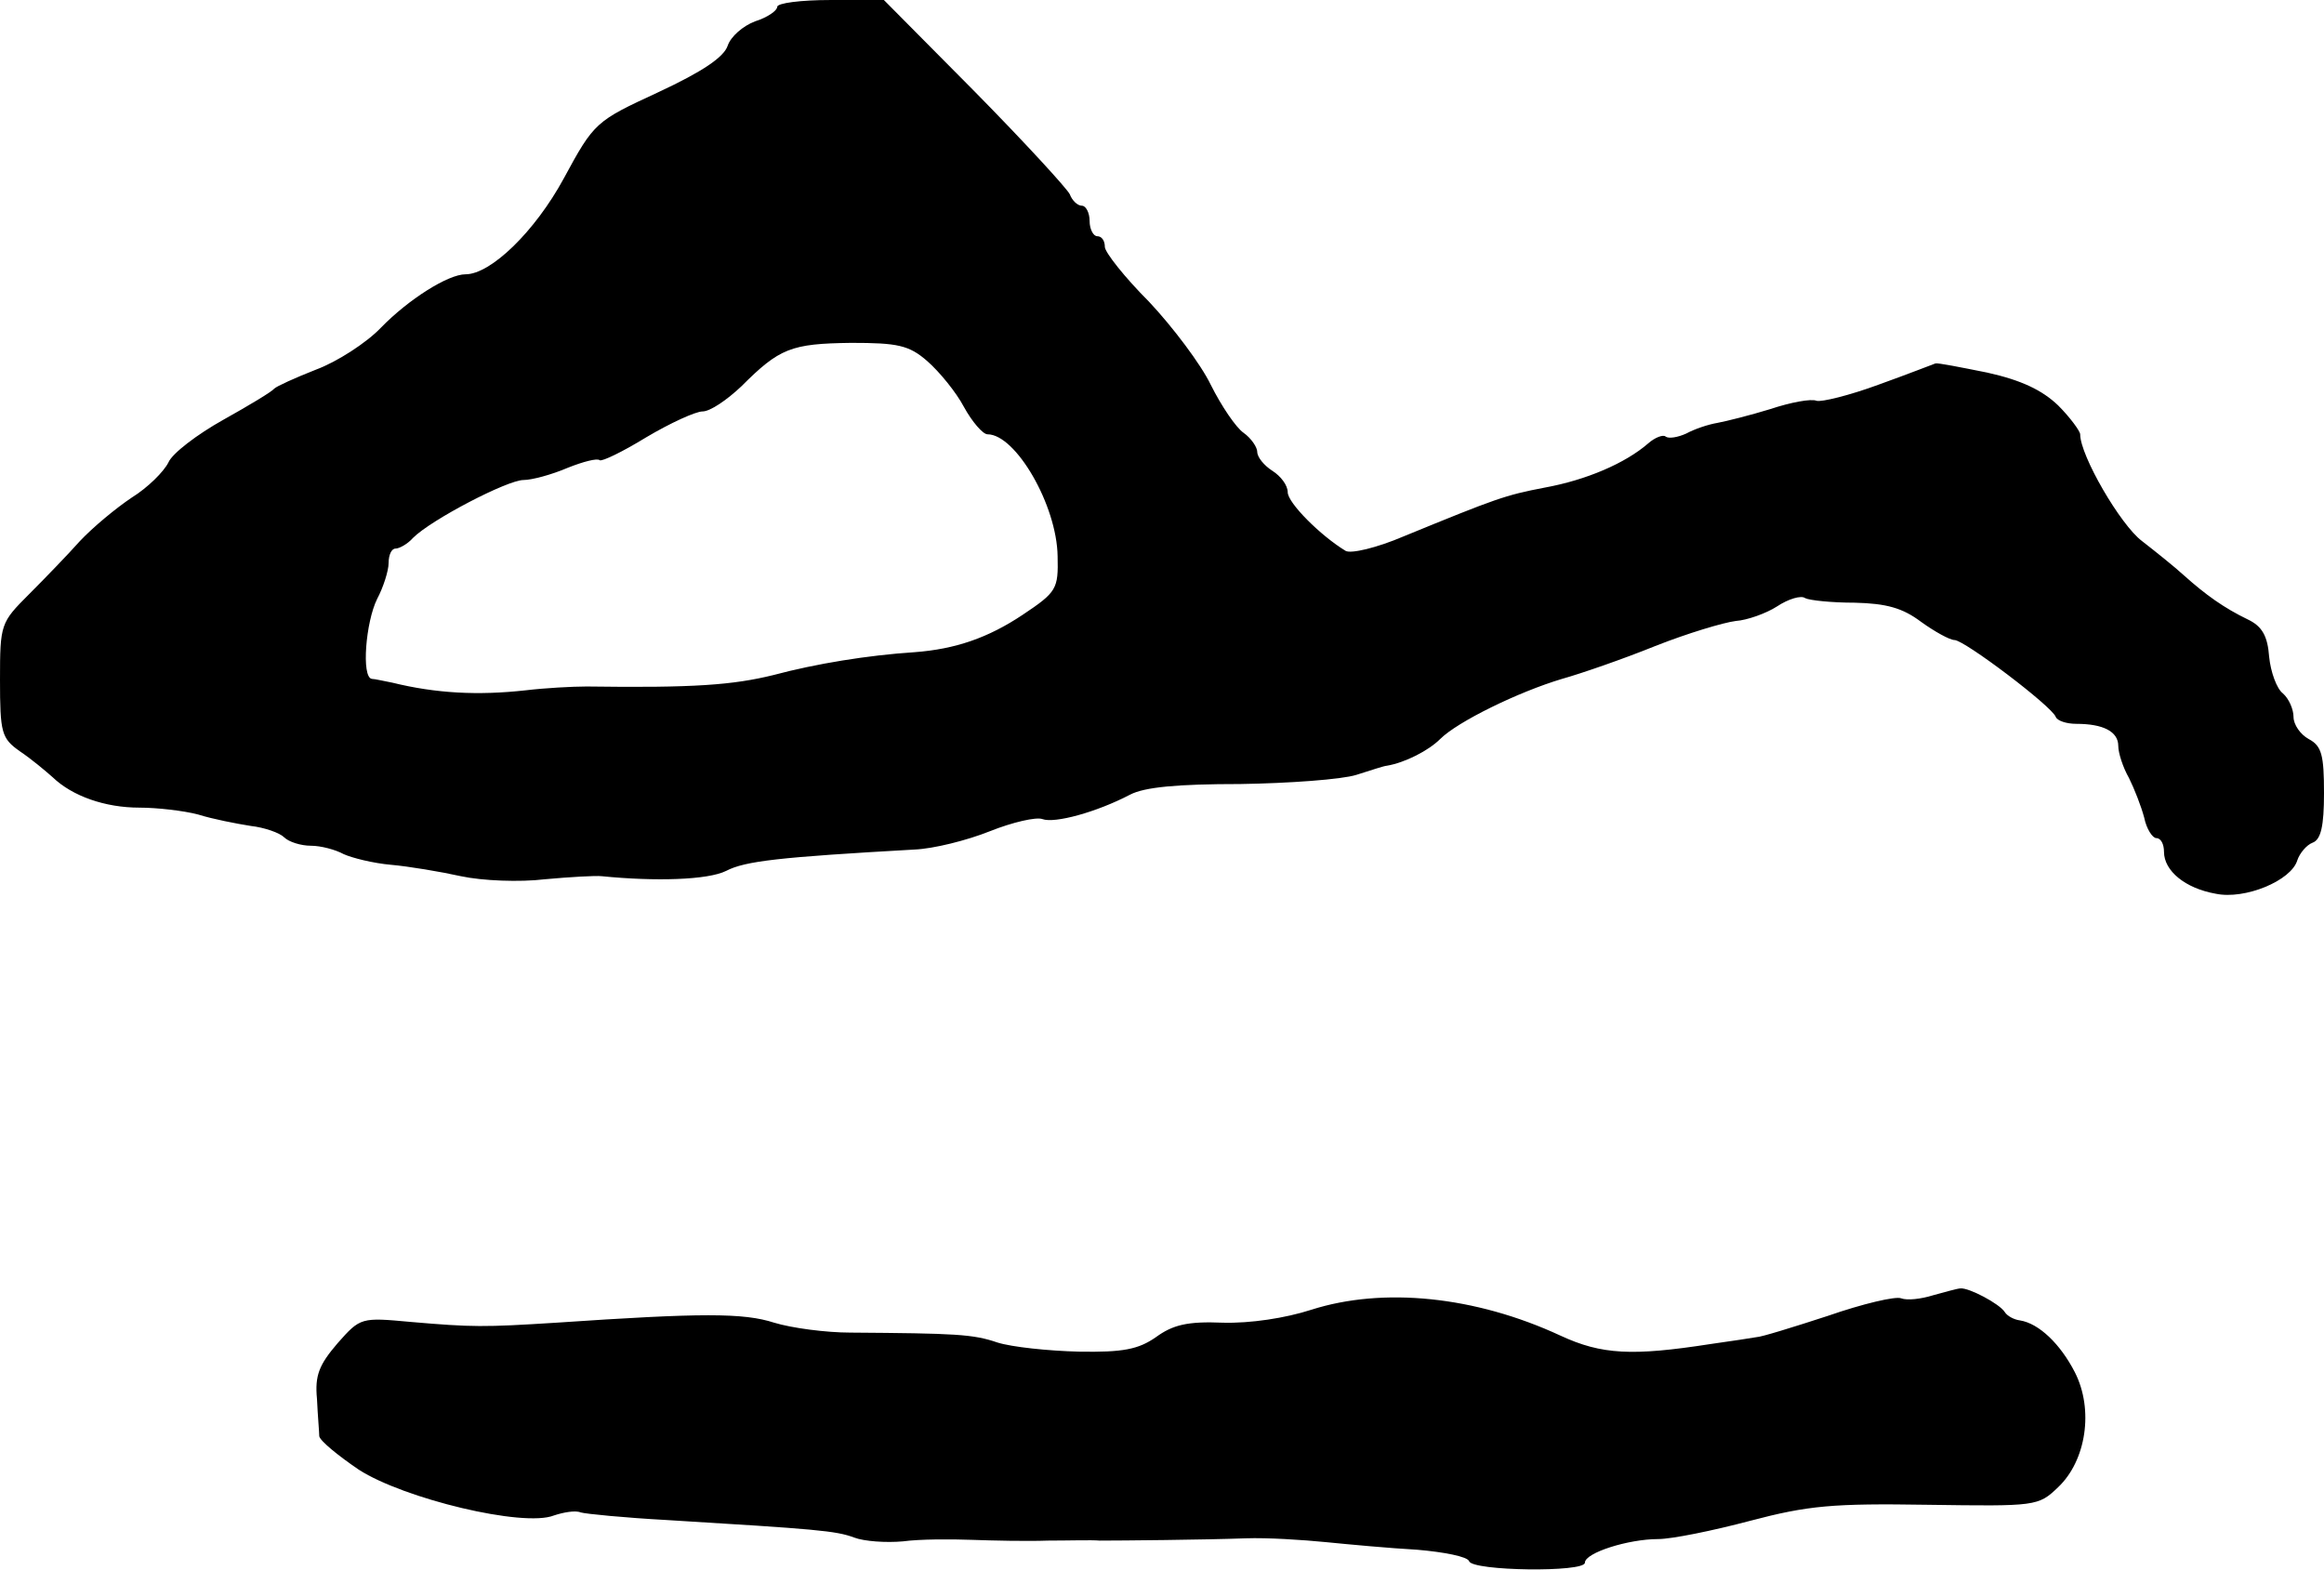 <?xml version="1.0" standalone="no"?>
<!DOCTYPE svg PUBLIC "-//W3C//DTD SVG 20010904//EN"
 "http://www.w3.org/TR/2001/REC-SVG-20010904/DTD/svg10.dtd">
<svg version="1.0" xmlns="http://www.w3.org/2000/svg"
 width="305pt" height="206pt" viewBox="0 0 305 206"
 preserveAspectRatio="xMidYMid meet">
<g transform="translate(0,206) scale(0.1,-0.1)"
fill="#000000" stroke="none">
<path d="M1020 2051 c0 -5 -13 -14 -29 -19 -16 -6 -32 -20 -36 -32 -5 -15 -33
-34 -91 -61 -82 -38 -84 -39 -124 -113 -38 -70 -96 -126 -129 -126 -23 0 -75
-33 -111 -70 -19 -20 -58 -45 -85 -55 -28 -11 -52 -22 -55 -25 -3 -4 -33 -22
-67 -41 -34 -19 -67 -44 -72 -56 -6 -12 -27 -33 -48 -46 -21 -14 -51 -39 -68
-57 -16 -18 -47 -50 -67 -70 -37 -37 -38 -39 -38 -112 0 -70 2 -77 26 -94 15
-10 34 -26 43 -34 26 -25 69 -40 114 -40 23 0 58 -4 77 -9 19 -6 50 -12 69
-15 18 -2 38 -9 44 -15 6 -6 22 -11 35 -11 13 0 32 -5 43 -11 11 -5 39 -12 62
-14 23 -2 65 -9 92 -15 28 -6 77 -8 110 -4 33 3 67 5 75 4 70 -7 139 -5 163 7
25 13 70 18 247 28 25 1 69 12 99 24 30 12 61 19 69 16 16 -6 71 9 115 32 19
10 62 14 145 14 64 1 133 6 152 12 19 6 37 12 40 12 24 4 55 20 70 35 23 23
103 62 160 79 25 7 80 26 122 43 43 17 90 31 106 33 15 1 40 10 54 19 15 10
32 15 37 11 6 -3 35 -6 65 -6 42 -1 63 -7 87 -25 18 -13 38 -24 44 -24 13 0
128 -87 133 -101 2 -5 14 -9 27 -9 35 0 55 -10 55 -29 0 -9 6 -28 14 -42 7
-14 16 -37 20 -52 3 -15 11 -27 16 -27 6 0 10 -8 10 -18 0 -25 28 -48 68 -55
38 -8 99 17 107 44 3 9 12 20 20 23 11 4 15 22 15 65 0 50 -3 62 -20 71 -11 6
-20 19 -20 29 0 10 -6 24 -14 31 -8 6 -16 28 -18 48 -2 27 -9 40 -28 49 -31
15 -55 32 -84 58 -12 11 -37 31 -55 45 -28 21 -81 112 -81 140 0 4 -13 22 -29
38 -21 20 -48 33 -93 43 -35 7 -65 13 -68 12 -3 -1 -36 -14 -75 -28 -38 -14
-75 -23 -81 -21 -7 3 -34 -2 -61 -11 -26 -8 -58 -16 -69 -18 -12 -2 -30 -8
-41 -14 -11 -5 -23 -7 -27 -4 -3 3 -14 -1 -23 -9 -30 -26 -81 -48 -136 -58
-52 -10 -63 -14 -185 -64 -35 -15 -69 -23 -76 -19 -33 20 -76 63 -76 77 0 9
-9 21 -20 28 -11 7 -20 18 -20 25 0 6 -8 18 -18 25 -10 7 -29 35 -43 63 -13
27 -50 76 -81 109 -32 32 -58 65 -58 72 0 8 -4 14 -10 14 -5 0 -10 9 -10 20 0
11 -5 20 -10 20 -6 0 -13 7 -16 15 -4 8 -60 69 -125 135 l-119 120 -70 0 c-39
0 -70 -4 -70 -9z m197 -465 c16 -14 38 -41 48 -60 11 -20 25 -36 31 -36 37 0
91 -93 92 -160 1 -43 -1 -47 -46 -77 -45 -30 -88 -45 -142 -49 -61 -4 -129
-15 -185 -30 -53 -13 -104 -17 -245 -15 -19 0 -55 -2 -80 -5 -63 -7 -118 -4
-175 10 -11 2 -23 5 -27 5 -14 2 -8 75 7 105 8 15 15 37 15 47 0 11 4 19 9 19
5 0 16 6 23 14 24 24 124 76 145 76 11 0 37 7 58 16 20 8 39 13 42 10 3 -2 30
11 61 30 32 19 65 34 74 34 10 0 32 15 51 33 50 50 65 56 144 57 61 0 76 -3
100 -24z"/>
<path d="M2537 360 c-16 -5 -34 -7 -42 -4 -7 3 -50 -7 -96 -23 -46 -15 -88
-28 -94 -28 -5 -1 -32 -5 -60 -9 -103 -16 -143 -14 -197 11 -112 52 -233 64
-327 34 -34 -11 -80 -18 -116 -17 -47 2 -66 -3 -88 -19 -23 -16 -43 -20 -101
-19 -40 1 -88 6 -107 12 -32 11 -55 12 -193 13 -32 0 -77 6 -100 13 -40 13
-95 13 -286 0 -95 -6 -110 -6 -191 1 -65 6 -66 6 -96 -28 -24 -28 -30 -42 -27
-73 1 -22 3 -44 3 -49 1 -6 24 -25 52 -44 59 -38 216 -76 256 -60 12 4 28 7
35 4 7 -2 58 -7 113 -10 197 -12 222 -14 246 -23 13 -5 42 -7 64 -5 22 3 63 3
90 2 28 -1 73 -2 100 -1 28 0 58 1 68 0 28 0 138 1 192 3 28 1 75 -2 105 -5
30 -3 84 -8 120 -10 35 -3 66 -9 68 -15 4 -13 152 -15 152 -2 0 13 57 31 96
31 18 0 72 11 121 24 76 20 108 23 233 21 142 -2 145 -2 171 23 37 35 47 102
22 151 -19 37 -47 64 -72 68 -8 1 -17 6 -20 11 -7 11 -47 32 -58 31 -4 0 -21
-5 -36 -9z"/>
</g>
</svg>
